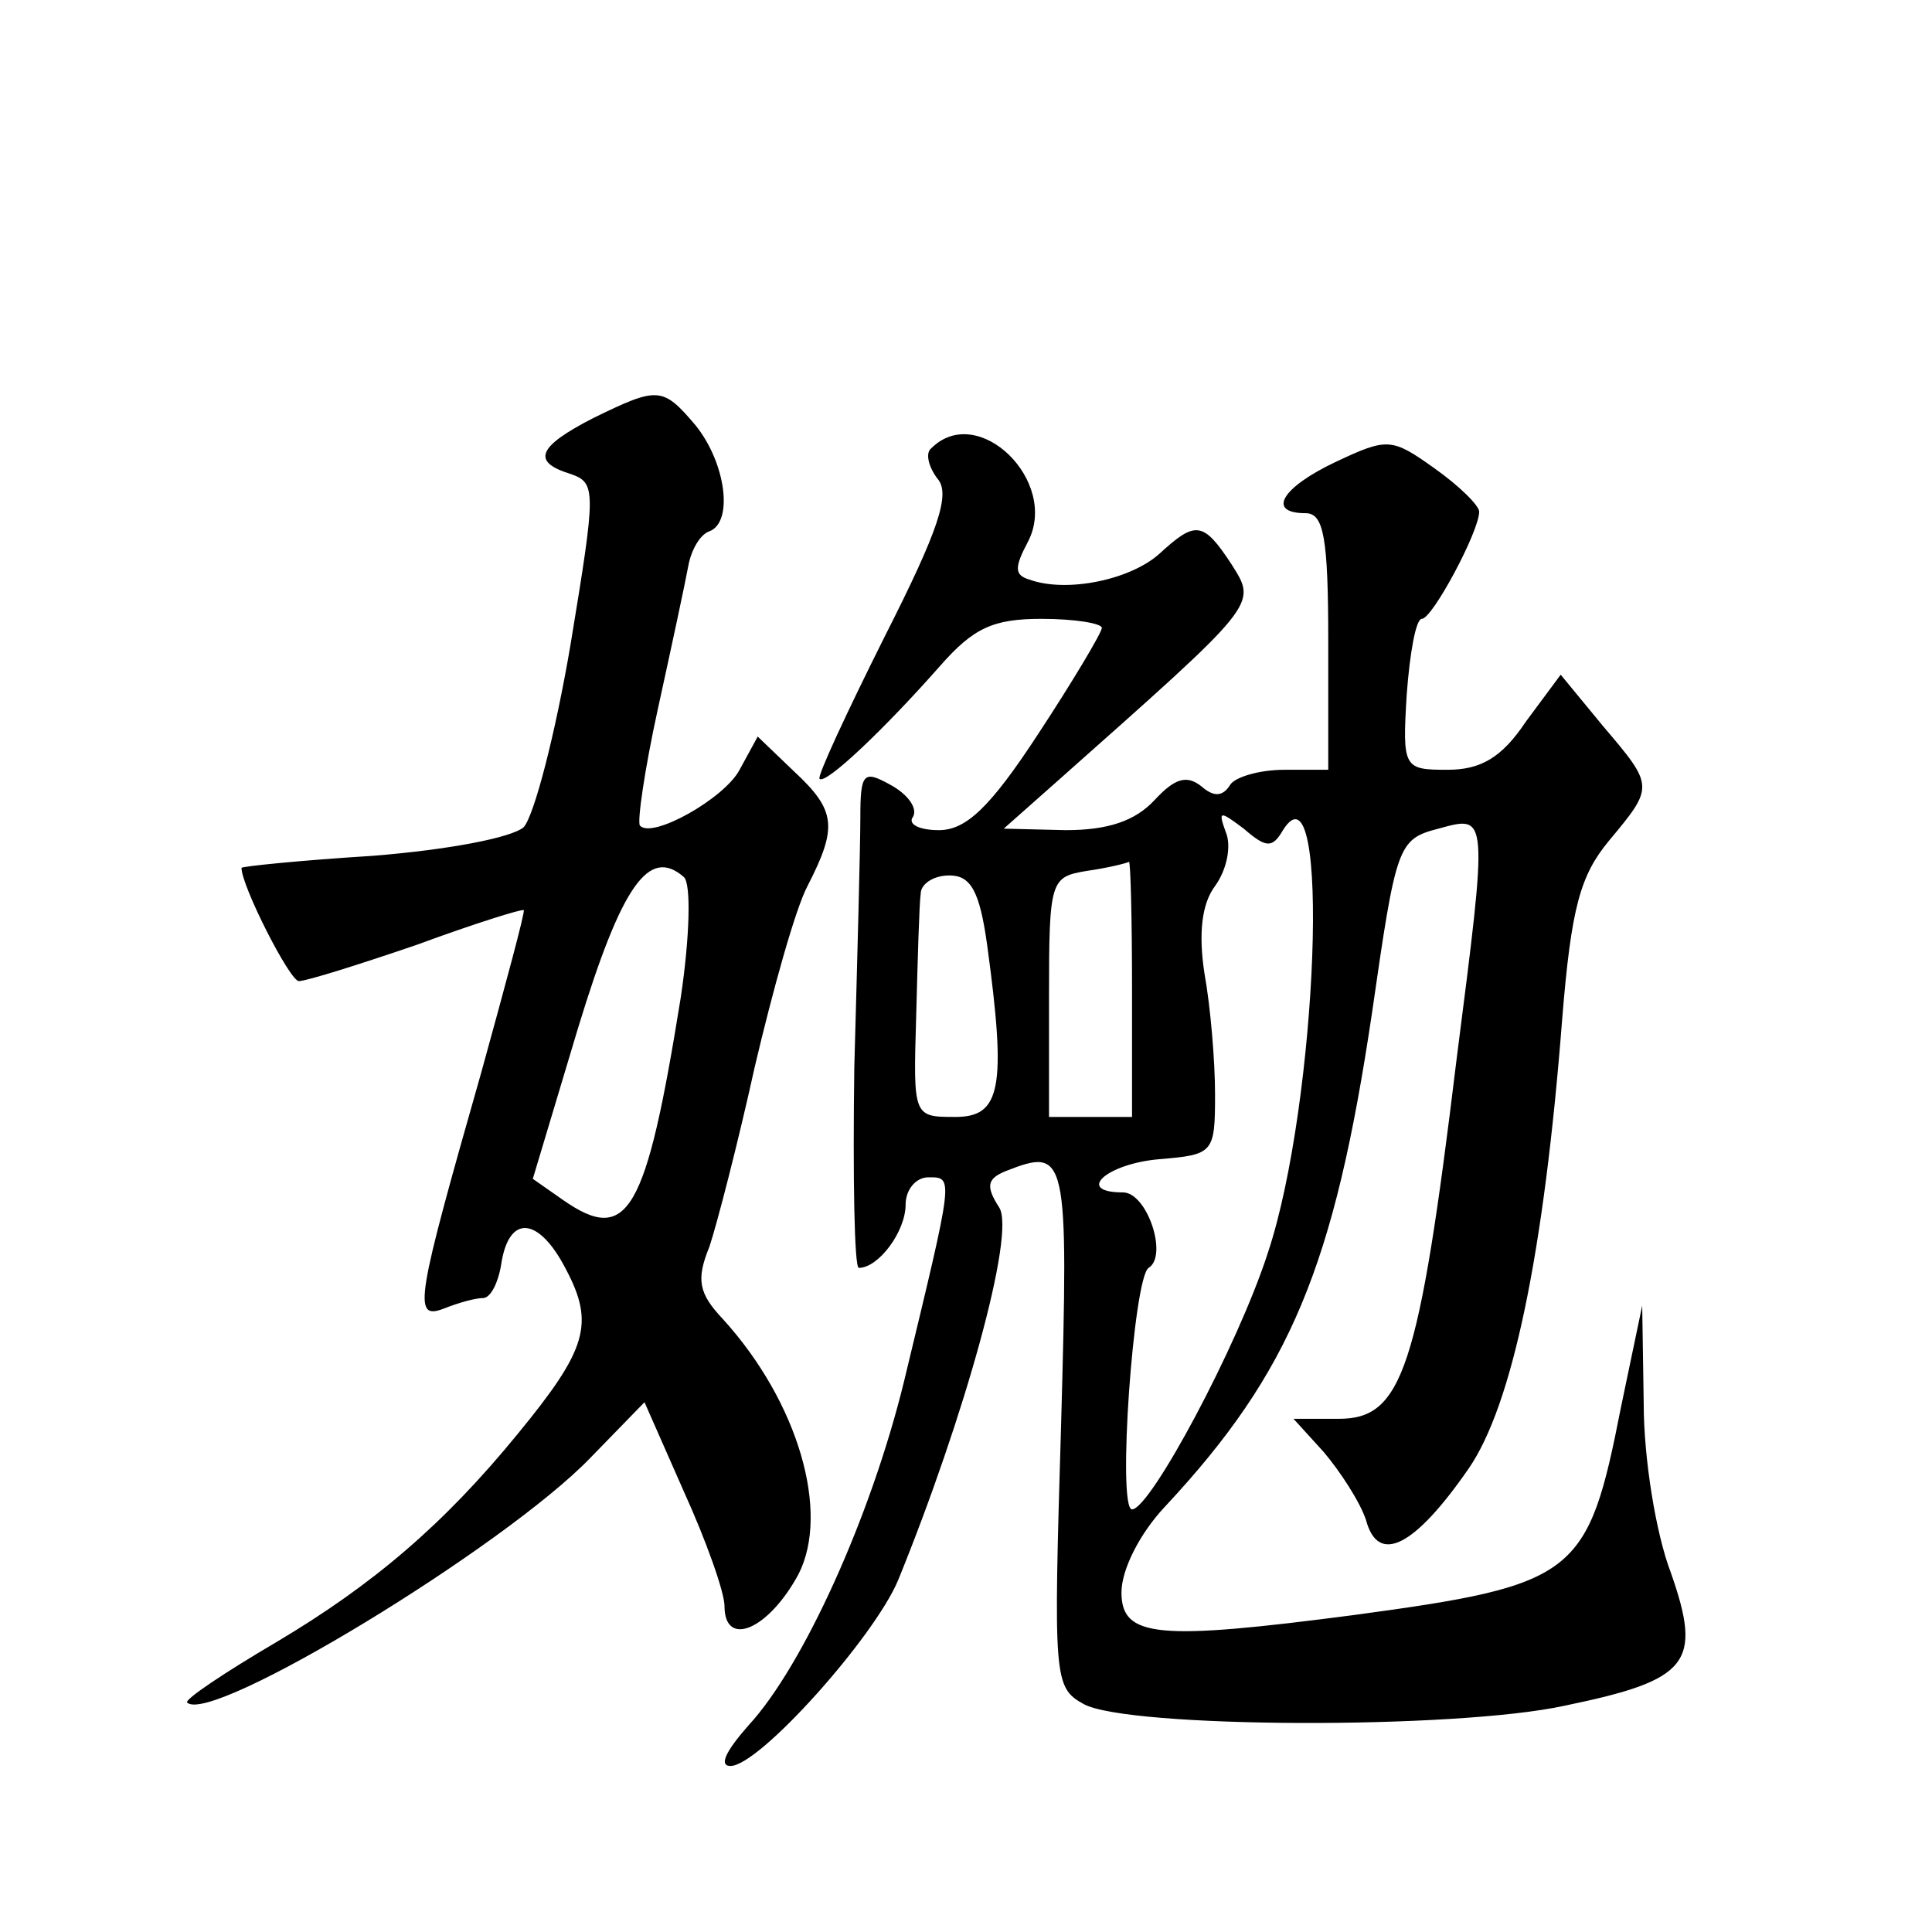 <?xml version="1.0" standalone="no"?>
<!DOCTYPE svg PUBLIC "-//W3C//DTD SVG 20010904//EN"
 "http://www.w3.org/TR/2001/REC-SVG-20010904/DTD/svg10.dtd">
<svg version="1.0" xmlns="http://www.w3.org/2000/svg"
 width="128pt" height="128pt" viewBox="0 0 128 128"
 preserveAspectRatio="xMidYMid meet">
<g transform="translate(0,128) scale(0.1,-0.1)"
fill="#0" stroke="none">
<path d="M393 1003 c-37 -19 -41 -29 -15 -37 17 -6 17 -10 0 -113 -10 -59 -24 -113
-31 -121 -8 -7 -50 -15 -100 -19 -48 -3 -87 -7 -87 -8 0 -12 32 -75 38 -75 5 0
40 11 78 24 38 14 70 24 71 23 1 -1 -12 -49 -28 -107 -43 -151 -46 -165 -25 -157
10 4 21 7 26 7 5 0 10 10 12 22 5 34 25 32 43 -3 19 -36 14 -53 -32 -109 -49 -60
-96 -100 -160 -138 -34 -20 -61 -38 -59 -40 16 -15 210 103 267 162 l36 37 26 -59
c15 -33 27 -67 27 -76 0 -28 29 -16 49 21 21 41 0 114 -50 169 -16 17 -18 26 -9
48 5 15 19 69 30 119 12 51 27 105 35 120 20 39 19 50 -9 76 l-24 23 -12 -22 c-10
-19 -58 -46 -66 -37 -2 2 3 37 12 78 9 41 18 83 20 94 2 11 8 21 14 23 16 6 11
45 -9 70 -22 26 -25 26 -68 5z m58 -384 c-23 -143 -35 -164 -78 -134 l-20 14 30
100 c29 95 47 120 70 100 5 -4 4 -40 -2 -80z M617 983 c-4 -3 -2 -12 4 -20 9 -10
1 -34 -35 -105 -25 -50 -45 -93 -43 -94 4 -4 43 33 80 75 22 25 35 31 67 31 22
0 40 -3 40 -6 0 -3 -19 -35 -42 -70 -32 -49 -48 -64 -66 -64 -13 0 -21 4 -17 9
3 6 -4 15 -15 21 -18 10 -20 8 -20 -22 0 -18 -2 -93 -4 -165 -1 -73 0 -133 3 -133
13 0 31 24 31 42 0 10 7 18 15 18 17 0 17 2 -16 -135 -22 -90 -67 -189 -103 -228
-15 -17 -20 -27 -12 -27 19 0 95 85 111 123 44 108 78 230 67 247 -9 14 -8 19 4
24 41 16 42 13 37 -168 -5 -168 -5 -174 15 -185 29 -16 246 -17 319 -1 82 17 91
28 70 88 -10 26 -18 76 -18 112 l-1 65 -14 -67 c-22 -112 -29 -118 -177 -138 -130
-17 -154 -15 -154 15 0 15 12 39 29 57 83 89 112 159 137 327 16 111 17 115 44
122 33 9 33 11 12 -153 -25 -206 -36 -238 -78 -238 l-30 0 20 -22 c11 -13 24 -33
28 -45 8 -30 32 -18 68 34 29 42 50 143 62 298 6 74 12 95 31 118 30 36 30 36 -4
76 l-28 34 -23 -31 c-16 -24 -30 -32 -52 -32 -29 0 -30 1 -27 50 2 27 6 50 10 50
7 0 38 58 38 71 0 4 -13 17 -30 29 -28 20 -31 20 -65 4 -36 -17 -46 -34 -20 -34
12 0 15 -16 15 -85 l0 -85 -29 0 c-17 0 -33 -5 -36 -10 -5 -8 -11 -8 -19 -1 -10
8 -18 5 -31 -9 -13 -14 -31 -20 -59 -20 l-41 1 35 31 c134 119 133 117 116 144
-19 29 -24 29 -48 7 -19 -17 -61 -26 -86 -17 -10 3 -10 8 -1 25 21 40 -33 93 -64
62z m233 -253 c32 51 23 -181 -10 -280 -20 -62 -78 -170 -90 -170 -10 0 1 154 11
160 13 8 -1 50 -17 50 -32 0 -11 19 24 22 36 3 37 4 37 43 0 22 -3 58 -7 80 -4
26 -2 46 7 58 8 11 11 27 7 36 -5 14 -4 14 12 2 15 -13 19 -13 26 -1z m-100 -105
l0 -85 -27 0 -28 0 0 80 c0 77 1 79 25 83 14 2 26 5 28 6 1 0 2 -37 2 -84z m-96
29 c13 -95 9 -114 -21 -114 -28 0 -28 0 -26 67 1 38 2 74 3 81 0 6 8 12 19 12 14
0 20 -10 25 -46z"/>
</g>
</svg>
